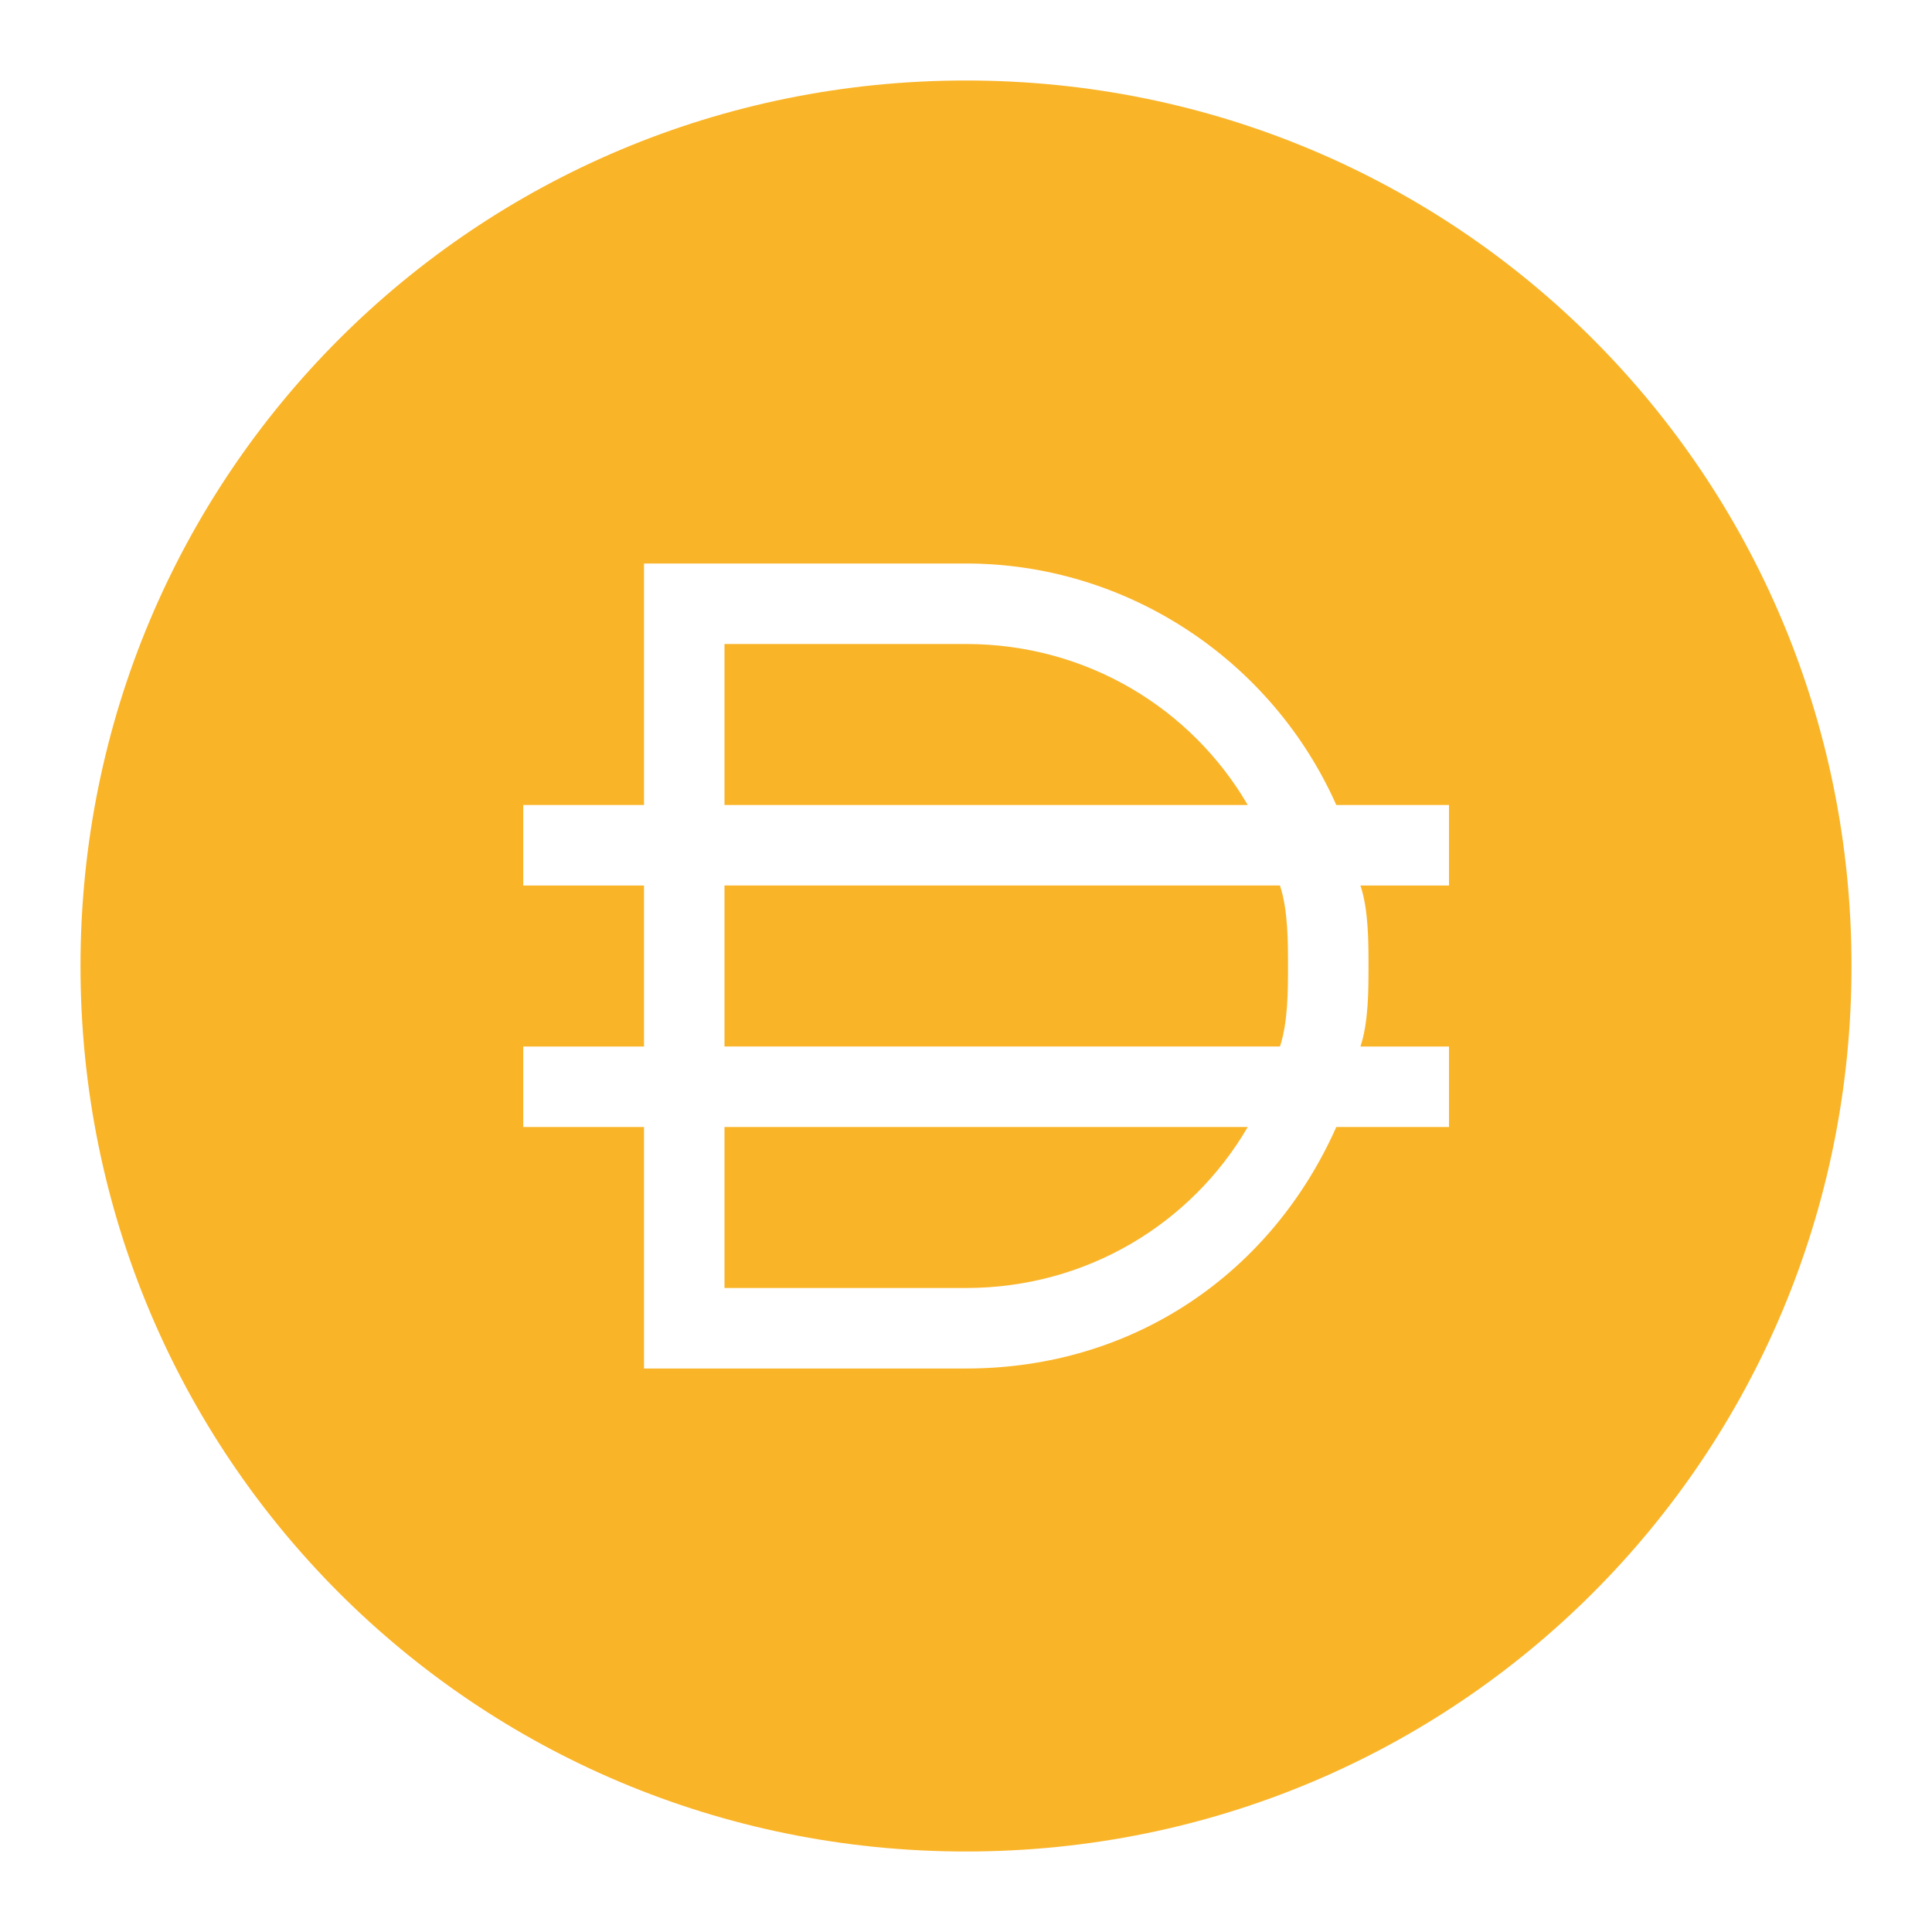 <svg id="Layer_1" enable-background="new 0 0 24 24" viewBox="0 0 24 24" xmlns="http://www.w3.org/2000/svg"><g fill="#fab428"><path d="m9 16h3c1.5 0 2.8-.8 3.5-2h-6.5z"/><path d="m12 8h-3v2h6.5c-.7-1.2-2-2-3.5-2z"/><path d="m12 1c-6.1 0-11 4.9-11 11s4.9 11 11 11 11-4.9 11-11-4.9-11-11-11zm6 10h-1.1c.1.3.1.7.1 1s0 .7-.1 1h1.1v1h-1.4c-.8 1.8-2.5 3-4.6 3h-4v-3h-1.5v-1h1.5v-2h-1.5v-1h1.5v-3h4c2 0 3.8 1.2 4.6 3h1.4z"/><path d="m9 11v2h6.9c.1-.3.1-.7.1-1s0-.7-.1-1z"/></g></svg>
